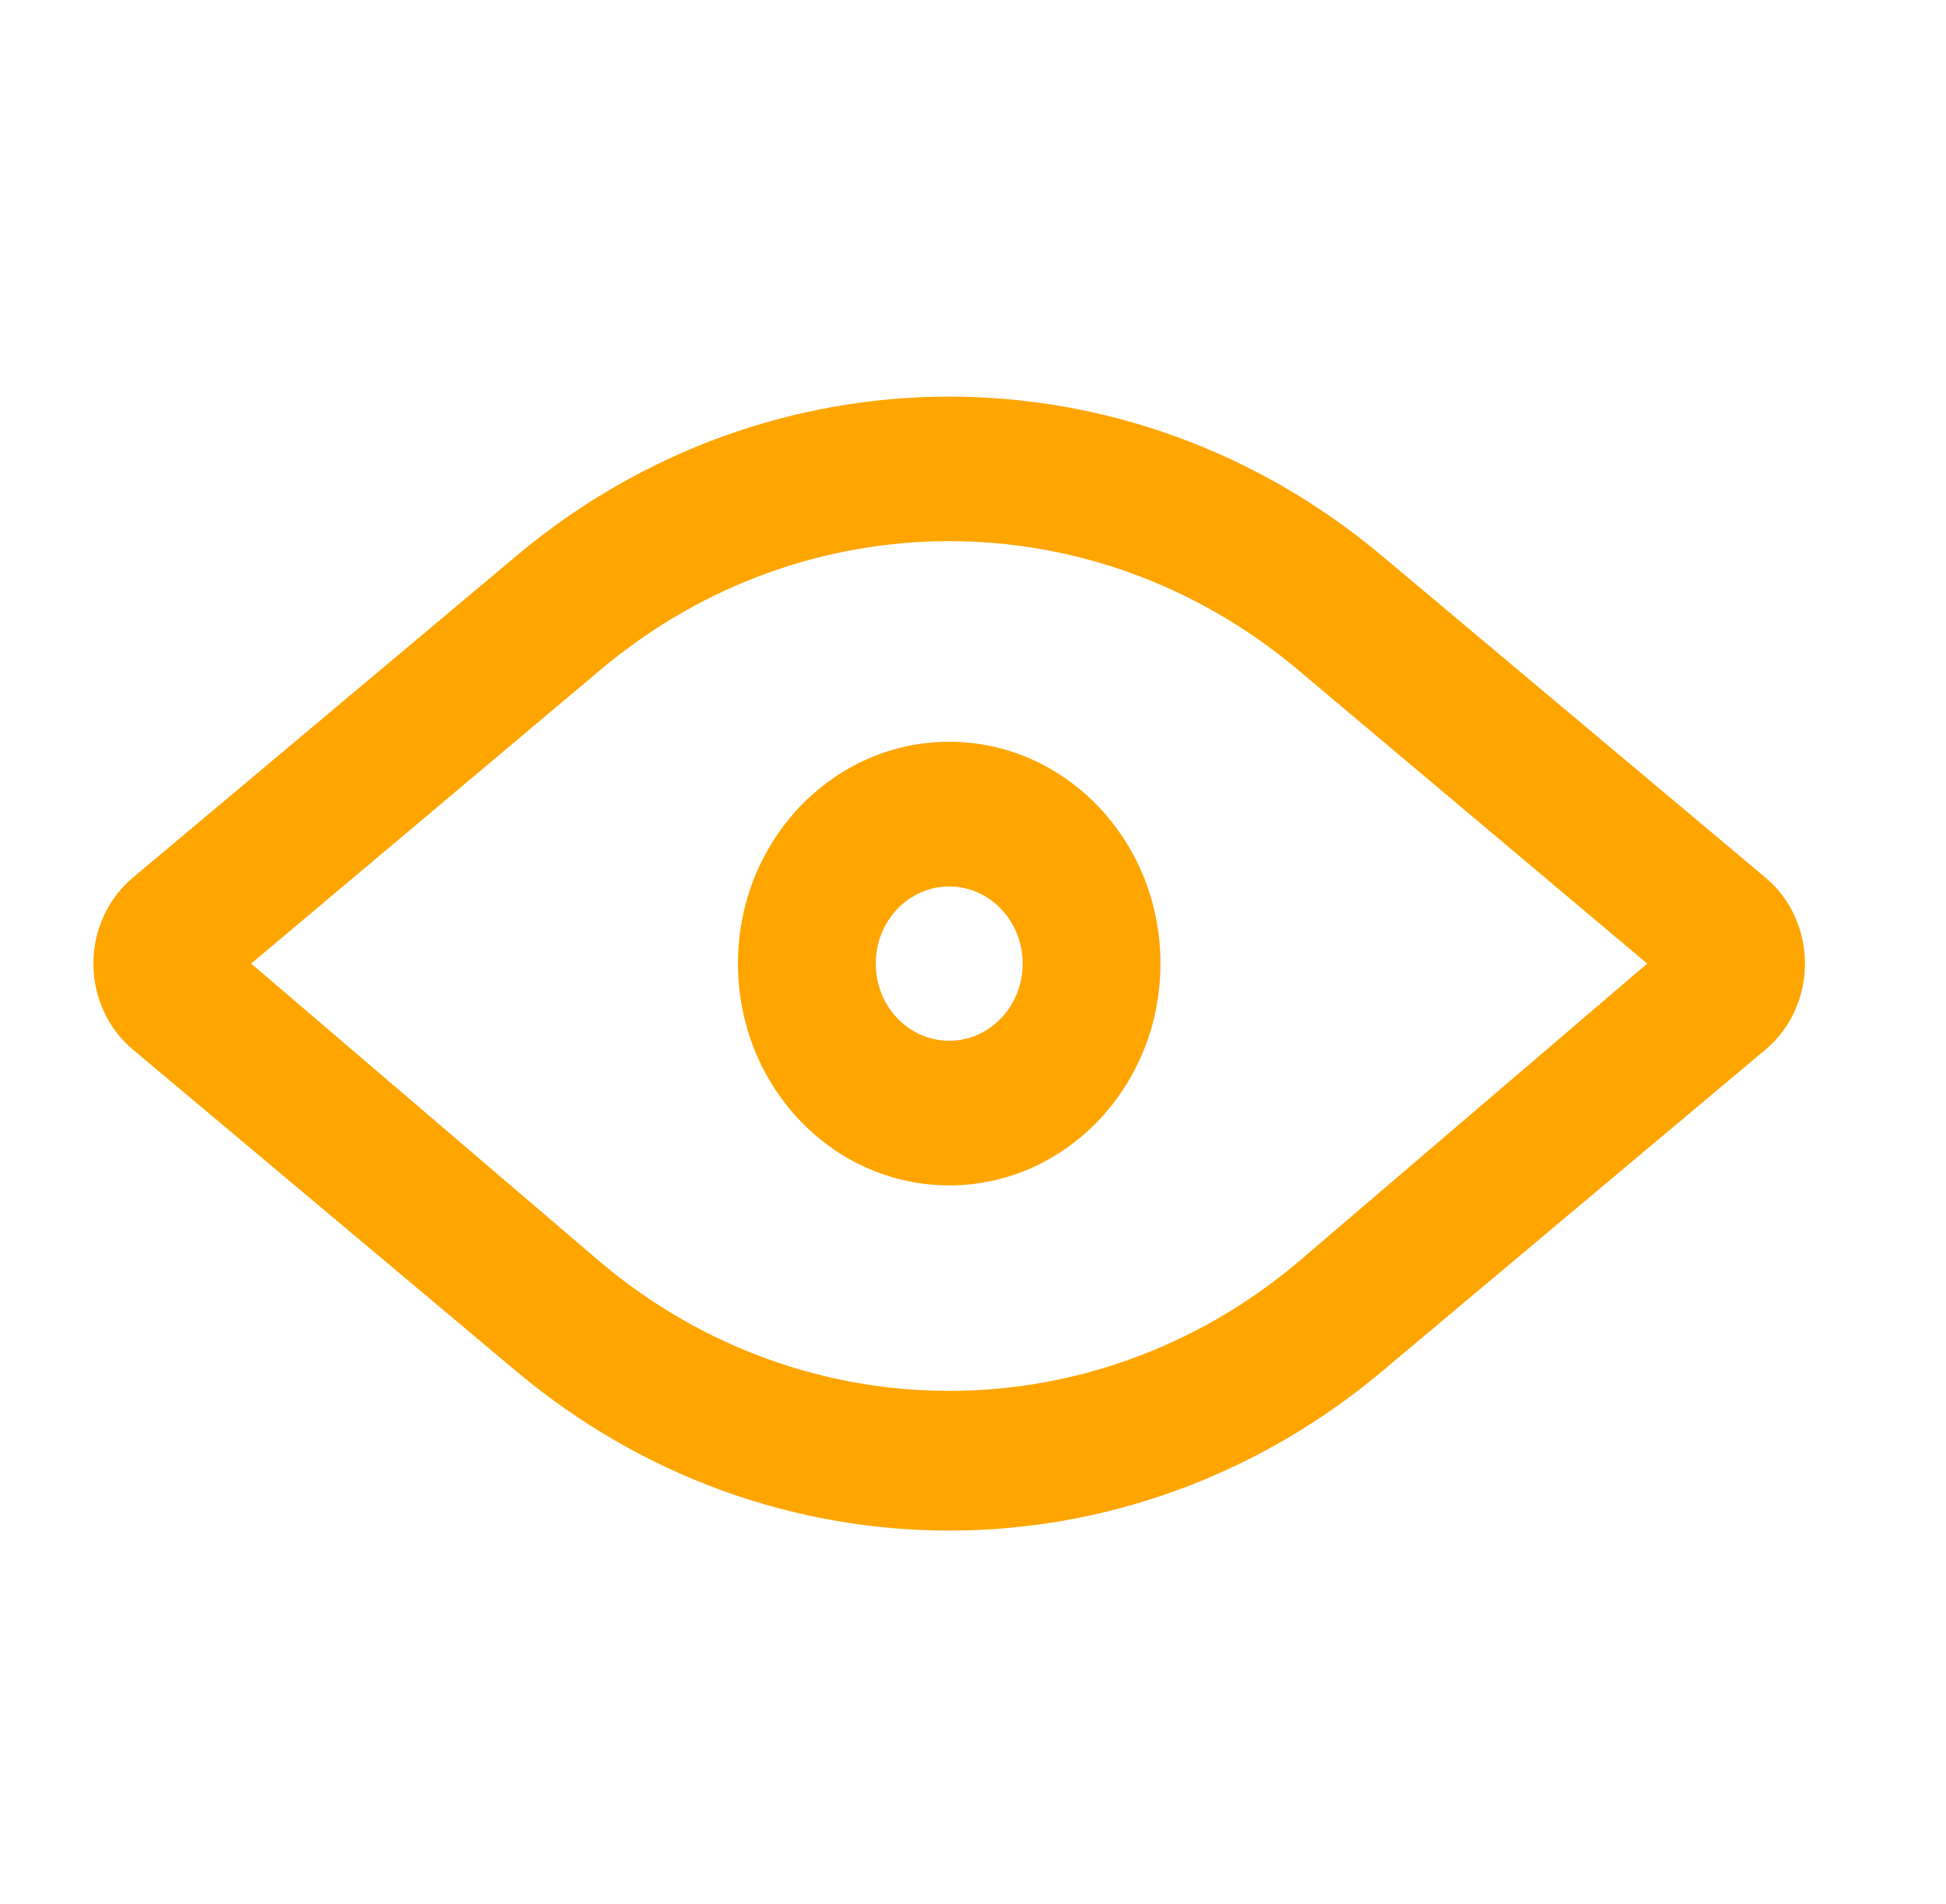 <svg width="46" height="45" viewBox="0 0 46 45" fill="none" xmlns="http://www.w3.org/2000/svg">
<path fill-rule="evenodd" clip-rule="evenodd" d="M17.444 22.777C17.444 19.882 19.68 17.534 22.437 17.534C25.195 17.534 27.431 19.882 27.431 22.777C27.431 25.673 25.195 28.02 22.437 28.02C19.68 28.02 17.444 25.673 17.444 22.777ZM20.701 22.777C20.701 23.785 21.478 24.601 22.437 24.601C23.397 24.601 24.174 23.785 24.174 22.777C24.174 21.77 23.397 20.954 22.437 20.954C21.478 20.954 20.701 21.77 20.701 22.777Z" fill="#FFA500"/>
<path fill-rule="evenodd" clip-rule="evenodd" d="M32.663 13.135L41.738 20.749C42.325 21.242 42.666 21.988 42.666 22.777C42.666 23.567 42.325 24.313 41.738 24.806L32.663 32.42C26.682 37.433 18.193 37.433 12.212 32.42L3.137 24.806C2.55 24.313 2.208 23.567 2.208 22.777C2.208 21.988 2.55 21.242 3.137 20.749L12.212 13.135C18.193 8.122 26.682 8.122 32.663 13.135ZM14.231 29.867C19.034 33.881 25.841 33.881 30.644 29.867L38.937 22.777L30.644 15.802C25.841 11.788 19.034 11.788 14.231 15.802L5.937 22.777L14.231 29.867Z" fill="#FFA500"/>
</svg>

